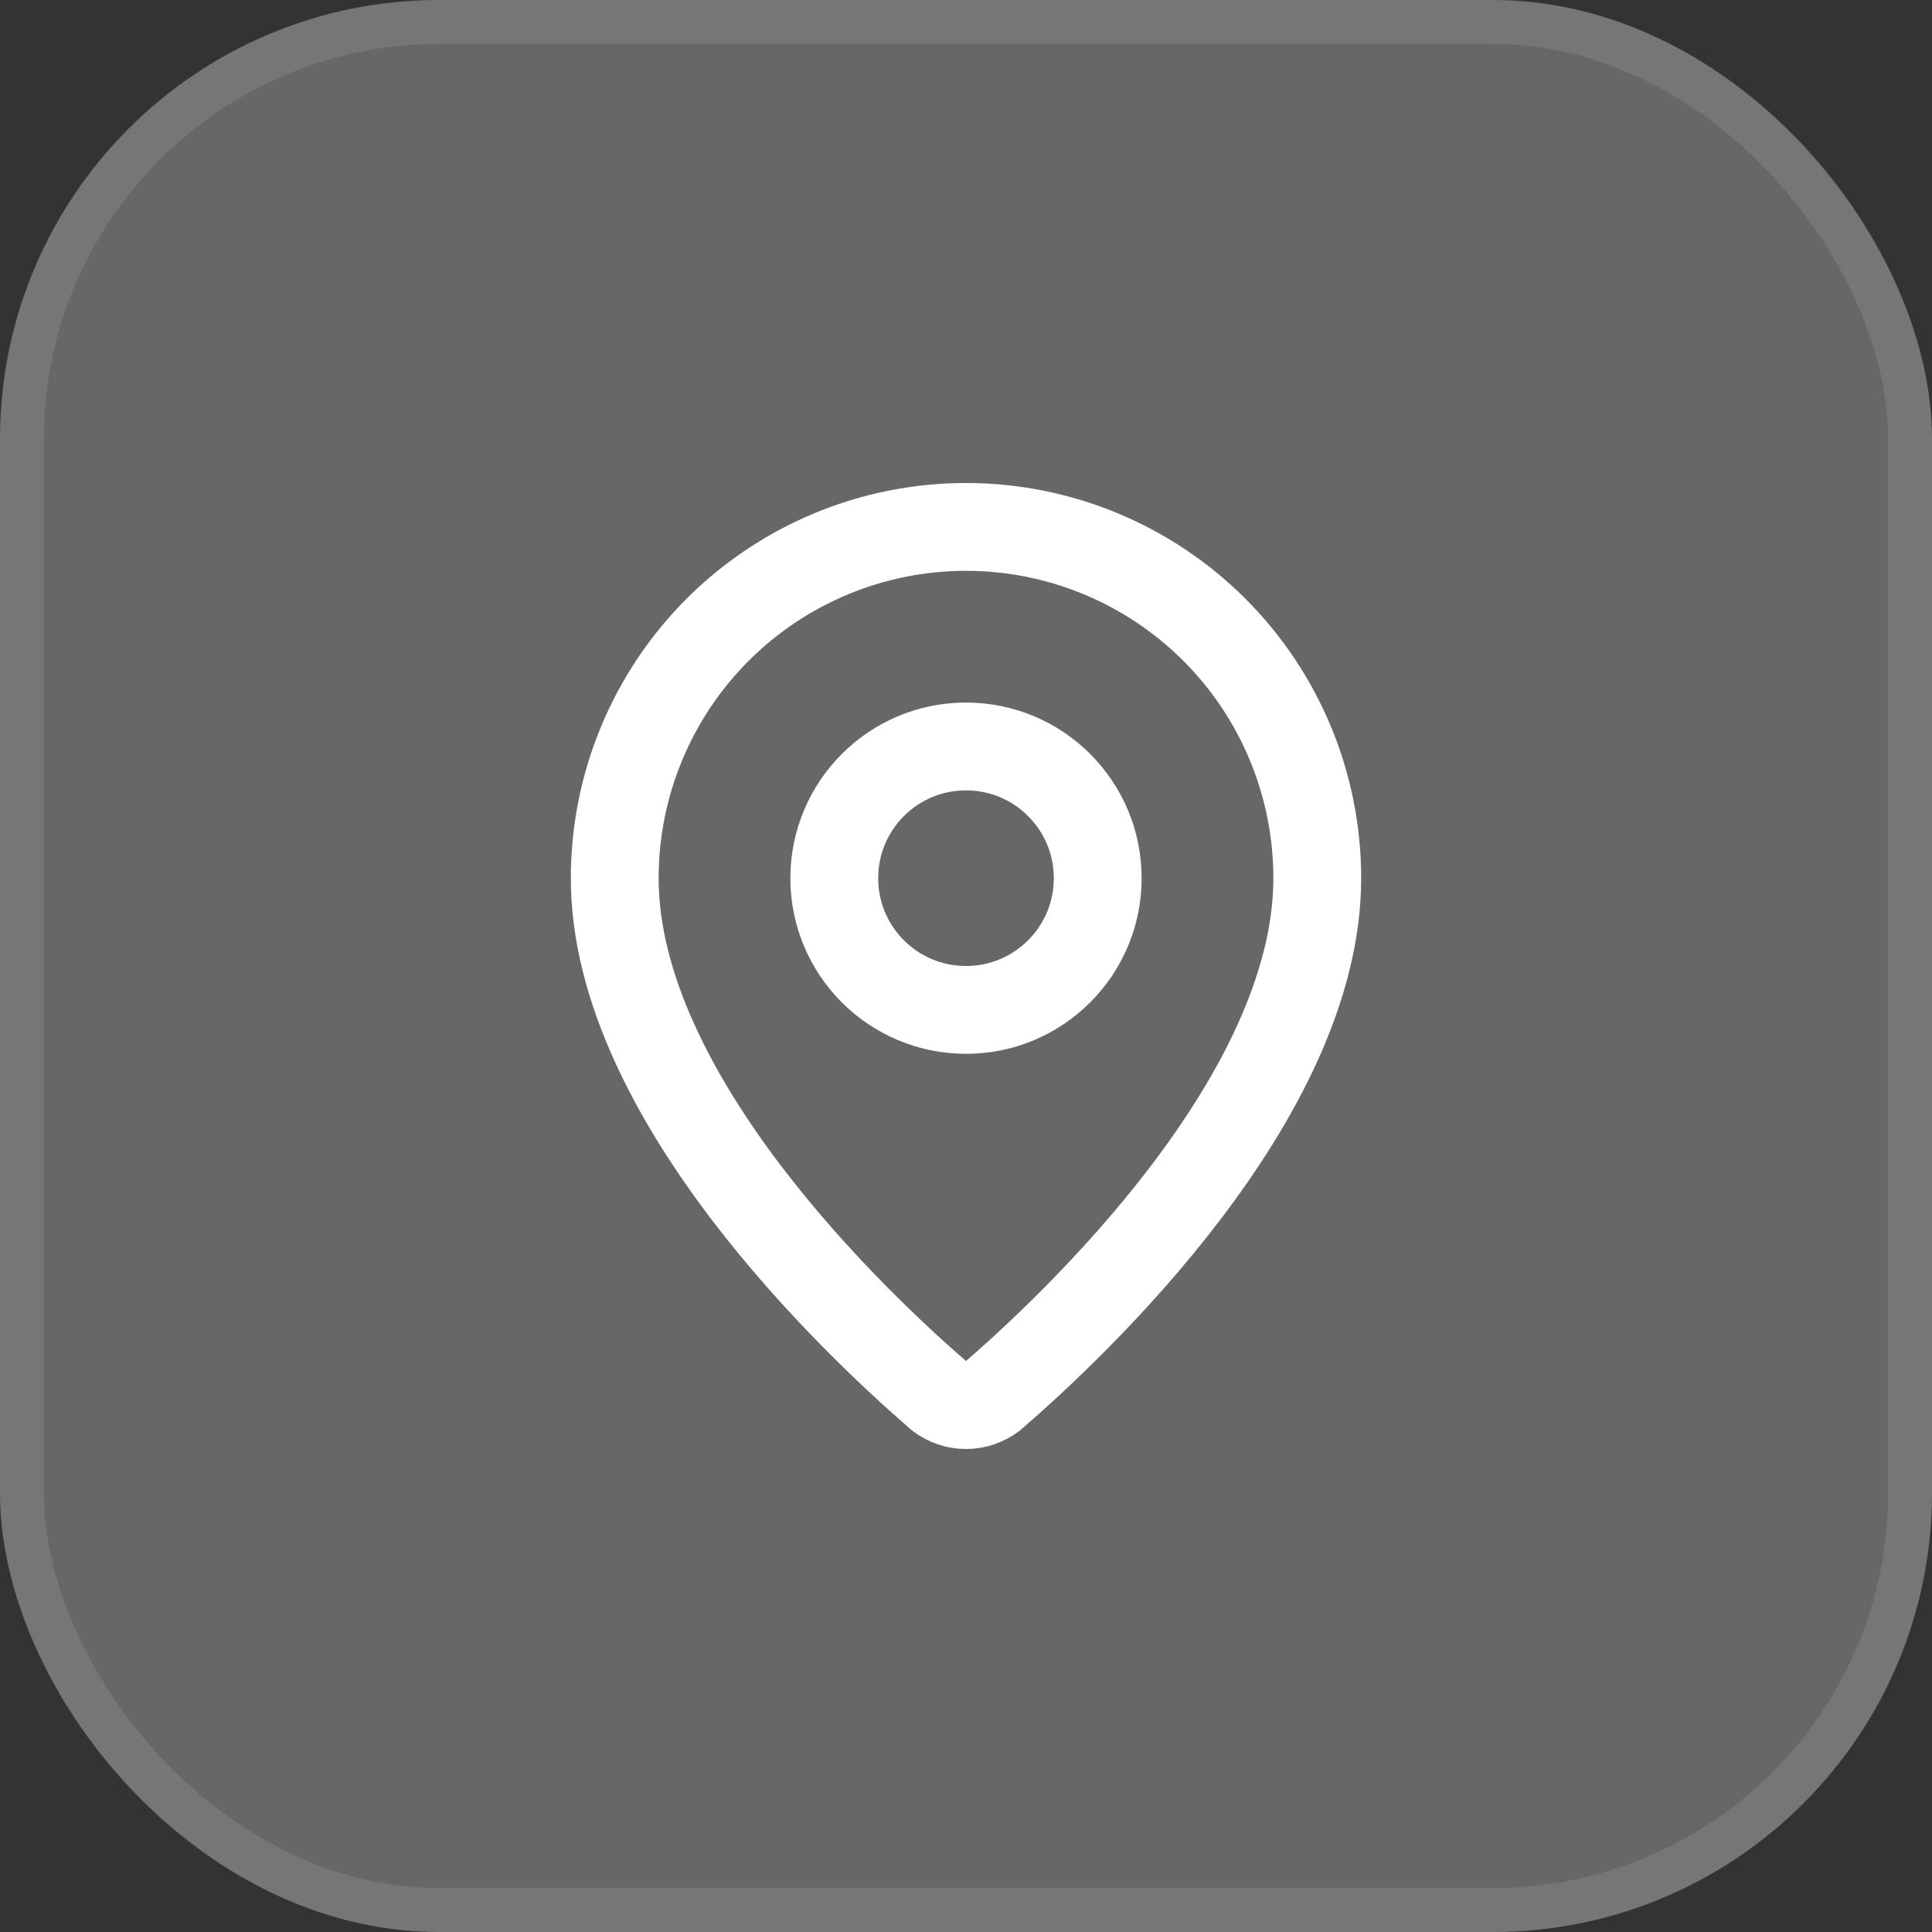 <svg width="44" height="44" viewBox="0 0 44 44" fill="none" xmlns="http://www.w3.org/2000/svg">
    <rect x="0" y="0" width="44" height="44" fill="#333333" stroke="none"/>
    <rect width="44" height="44" rx="10" fill="#676767"/>
    <rect x="0.5" y="0.5" width="43" height="43" rx="9.5" stroke="white" stroke-opacity="0.1"/>
    <path d="M30 20C30 24.993 24.461 30.193 22.601 31.799C22.428 31.929 22.217 32 22 32C21.783 32 21.572 31.929 21.399 31.799C19.539 30.193 14 24.993 14 20C14 17.878 14.843 15.843 16.343 14.343C17.843 12.843 19.878 12 22 12C24.122 12 26.157 12.843 27.657 14.343C29.157 15.843 30 17.878 30 20Z" stroke="white" stroke-width="2" stroke-linecap="round" stroke-linejoin="round"/>
    <path d="M22 23C23.657 23 25 21.657 25 20C25 18.343 23.657 17 22 17C20.343 17 19 18.343 19 20C19 21.657 20.343 23 22 23Z" stroke="white" stroke-width="2" stroke-linecap="round" stroke-linejoin="round"/>
    </svg>
    